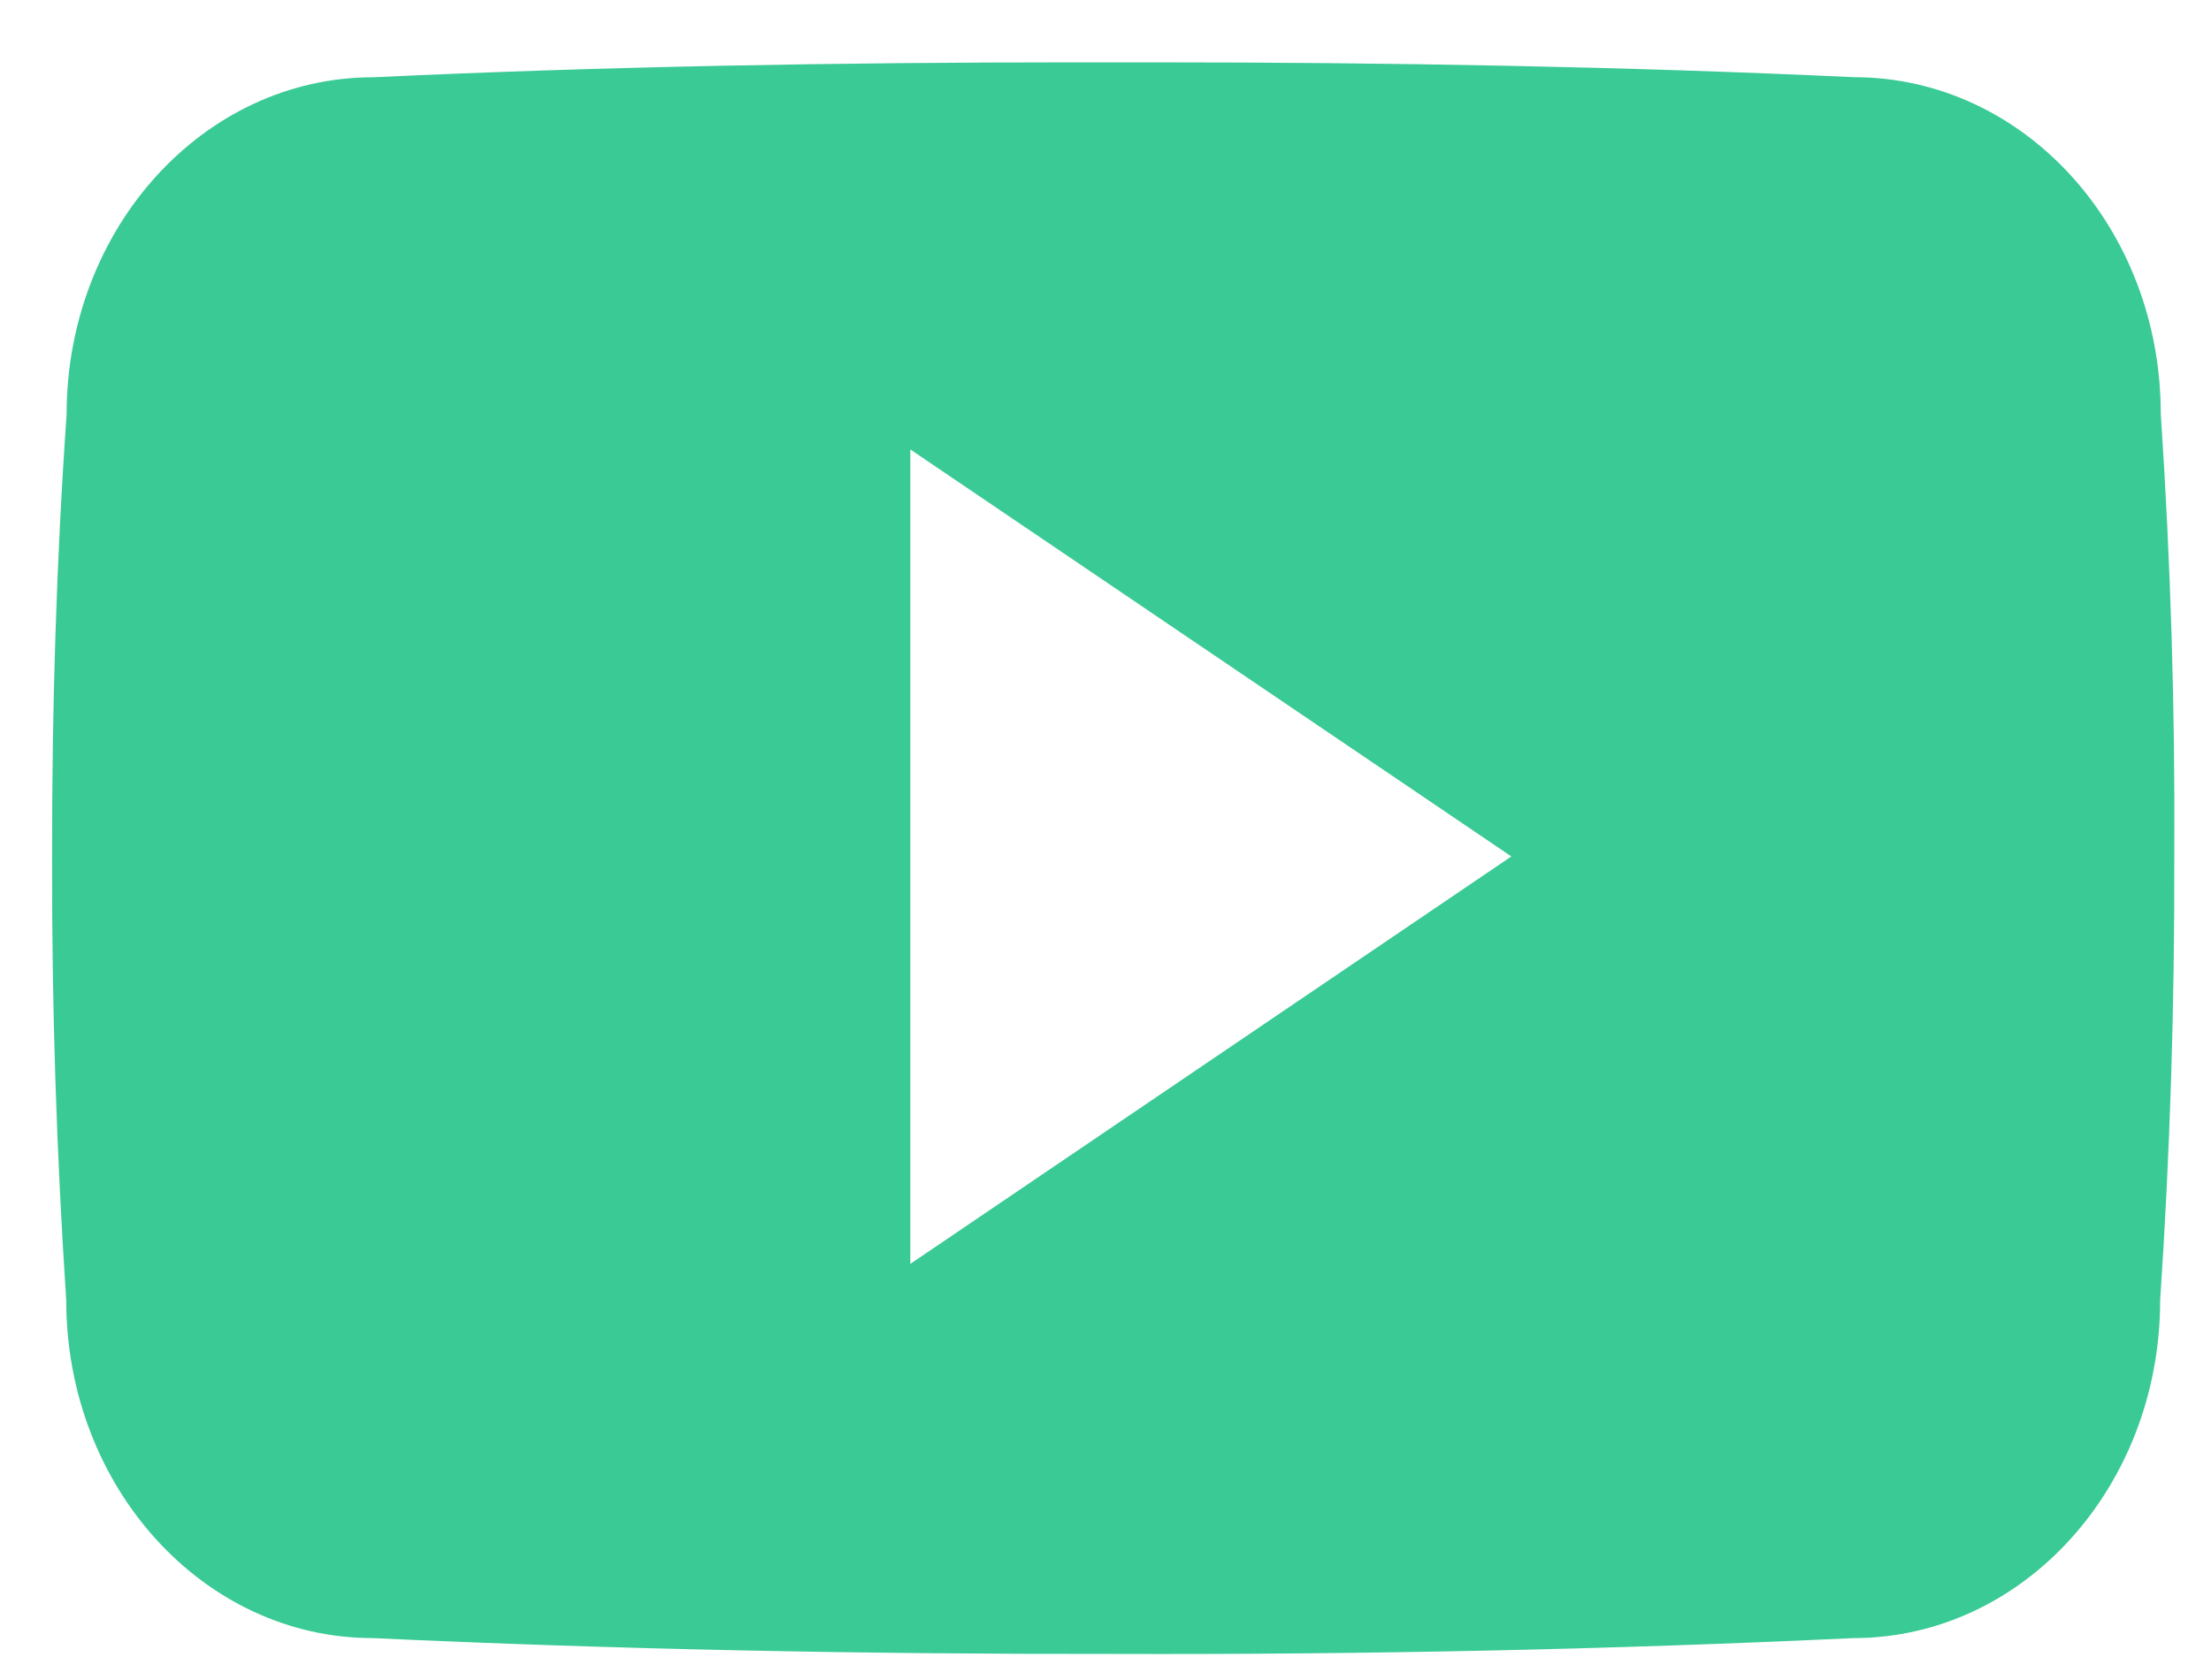 <svg width="25" height="19" viewBox="0 0 25 19" fill="none" xmlns="http://www.w3.org/2000/svg">
<path d="M24.432 4.68C24.432 2.57 22.88 0.873 20.963 0.873C18.366 0.752 15.718 0.705 13.011 0.705H12.168C9.468 0.705 6.814 0.752 4.218 0.874C2.305 0.874 0.753 2.58 0.753 4.689C0.636 6.358 0.587 8.026 0.589 9.695C0.585 11.364 0.638 13.034 0.749 14.706C0.749 16.816 2.3 18.526 4.213 18.526C6.941 18.653 9.739 18.709 12.585 18.705C15.435 18.714 18.225 18.655 20.957 18.526C22.874 18.526 24.425 16.816 24.425 14.706C24.538 13.033 24.589 11.364 24.585 9.691C24.595 8.022 24.544 6.351 24.432 4.68ZM10.293 14.294V5.083L17.089 9.686L10.293 14.294Z" fill="#3ACA95"/>
</svg>
